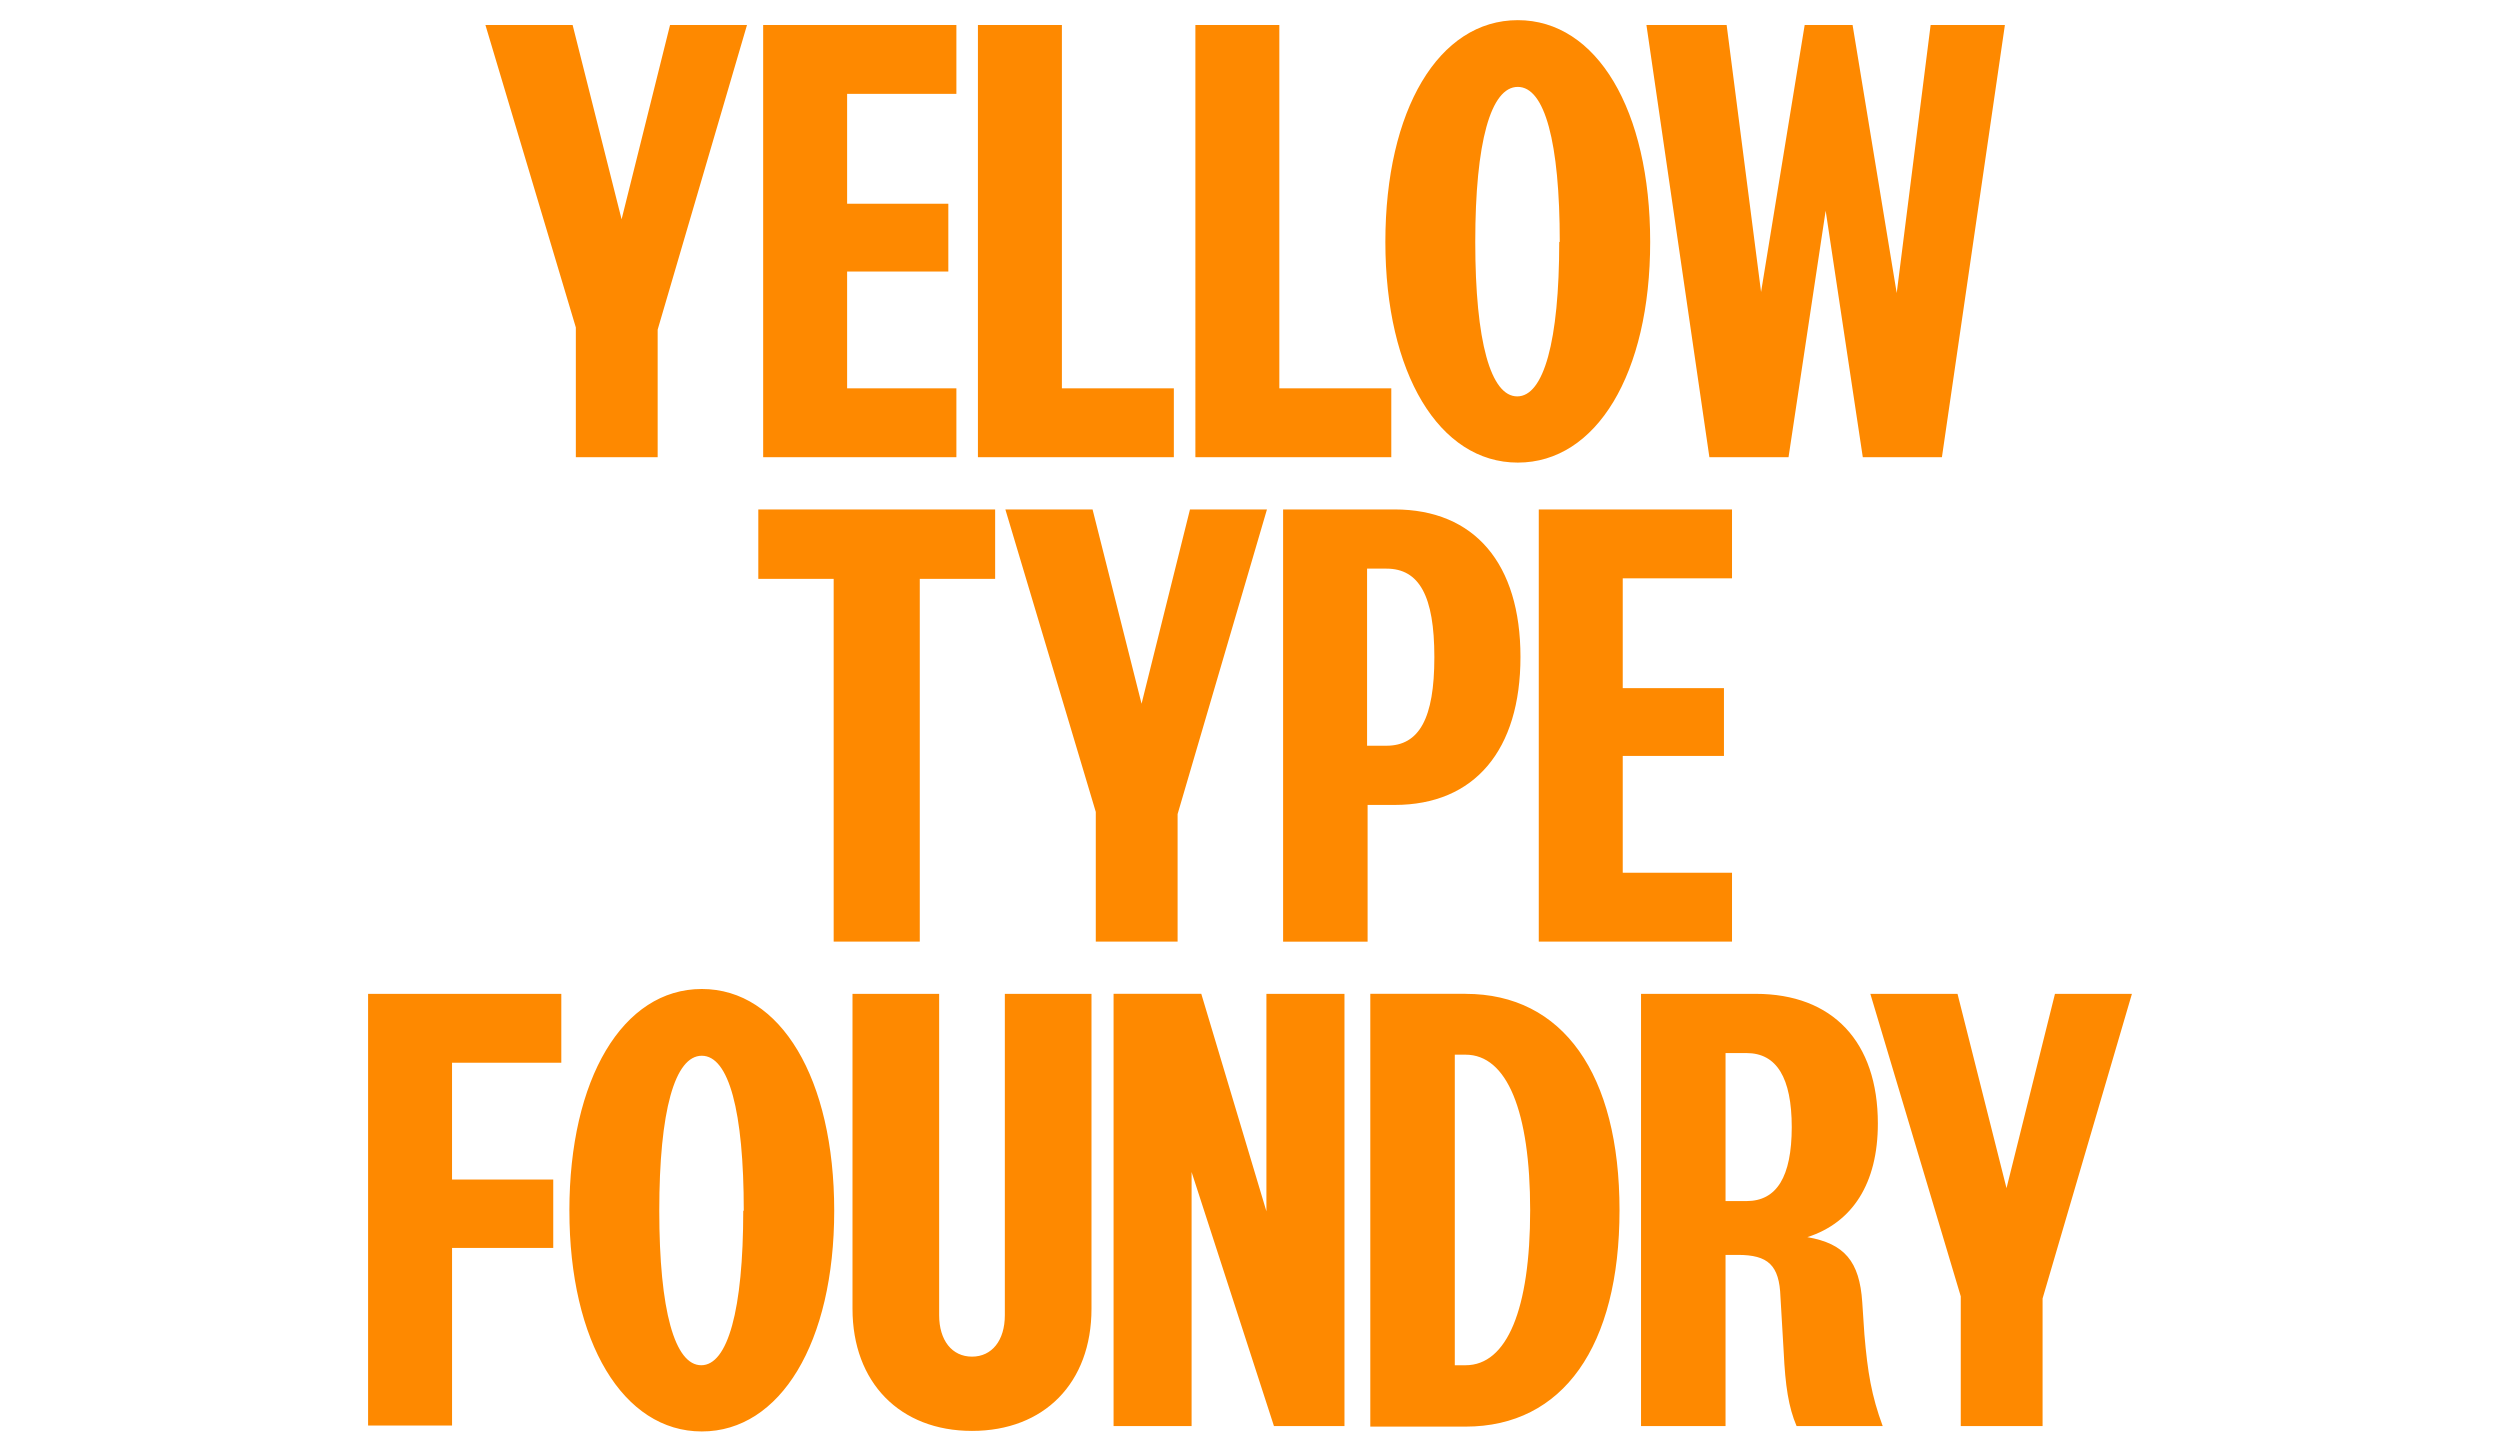 <svg xmlns="http://www.w3.org/2000/svg" width="124" height="72" fill="none"><path fill="#FE8900" fill-rule="evenodd" d="M75.282 1c-3.925 0-6.568 4.458-6.568 11 0 6.513 2.67 10.945 6.568 10.945 3.898 0 6.567-4.405 6.567-10.946C81.85 5.46 79.206 1 75.282 1zm0 3.31c1.335 0 2.082 2.724 2.082 7.69h-.026c0 4.938-.775 7.661-2.083 7.661-1.308 0-2.082-2.696-2.082-7.662 0-4.965.774-7.689 2.109-7.689zm-46.72 11.934L24.077 1.24h4.325l2.429 9.638 2.403-9.638h3.817L32.62 16.35v6.328h-4.058v-6.434zm9.29-15.004h9.585v3.417h-5.42v5.447h5.02v3.364h-5.02v5.793h5.42v3.417h-9.584V1.24zm14.818 0h-4.165v21.438h9.718v-3.417H52.67V1.24zm6.62 0h4.165v18.02h5.553v3.418h-9.717V1.24zm22.373 0h3.978l1.708 13.242L89.512 1.24h2.376l2.189 13.295L95.759 1.24h3.684l-3.124 21.438h-3.924l-1.842-12.227-1.842 12.227h-3.925L81.663 1.24zM49.359 28.711v-3.443H37.612v3.444h3.738v17.993h4.271V28.712h3.738zm4.992 11.56-4.485-15.003h4.325l2.43 9.637 2.402-9.637h3.818l-4.432 15.11v6.327h-4.058v-6.434zm14.817-15.003h-5.526v21.437h4.191v-6.78h1.335c3.978 0 6.247-2.724 6.247-7.342 0-4.619-2.269-7.315-6.247-7.315zm-.4 2.936c1.629 0 2.376 1.362 2.376 4.379v.026c0 3.017-.748 4.379-2.376 4.379h-.961v-8.784h.96zm7.555-2.936h9.585v3.417h-5.42v5.446h5.02v3.364h-5.02v5.793h5.42v3.417h-9.585V25.268zM27.841 49.295h-9.584v21.411h4.165v-8.81h5.019v-3.39h-5.02v-5.794h5.42v-3.417zm.4 10.759c0-6.54 2.644-11 6.568-11 3.925 0 6.568 4.46 6.568 11S38.707 71 34.809 71c-3.898 0-6.567-4.432-6.567-10.946zm8.65 0c0-4.966-.747-7.689-2.082-7.689S32.7 55.088 32.7 60.054s.774 7.662 2.082 7.662c1.309 0 2.083-2.723 2.083-7.662h.027zm5.393-10.76v15.619c0 3.657 2.35 6.06 5.927 6.06 3.577 0 5.927-2.376 5.927-6.06V49.295H49.84v15.938c0 1.255-.641 2.056-1.629 2.056s-1.629-.801-1.629-2.056V49.295h-4.298zm12.948 0h4.352l3.23 10.787V49.295h3.872v21.438h-3.498l-4.085-12.601v12.6h-3.87V49.296zm17.46 0h-4.725V70.76h4.725c4.832 0 7.636-3.978 7.636-10.733 0-6.754-2.804-10.732-7.636-10.732zm0 3.018c2.056 0 3.204 2.803 3.204 7.715s-1.148 7.689-3.204 7.689h-.534V52.312h.534zm8.704-3.017h5.686c3.818 0 6.06 2.376 6.06 6.434 0 2.963-1.254 4.912-3.497 5.633 1.842.32 2.59 1.201 2.723 3.23l.107 1.602c.16 1.869.347 3.017.907 4.539h-4.271c-.4-.935-.56-2.002-.64-3.684l-.16-2.724c-.054-1.575-.615-2.082-2.11-2.082h-.614v8.49h-4.192V49.295zm7.475 6.608c-.003-2.448-.75-3.671-2.243-3.671h-1.041v7.341h1.041c1.493 0 2.24-1.197 2.243-3.67zm0 0v.013-.027.014zm3.898-6.608 4.485 15.004v6.434h4.058v-6.328l4.431-15.11h-3.817l-2.403 9.638-2.43-9.638H92.77z" clip-rule="evenodd"/></svg>